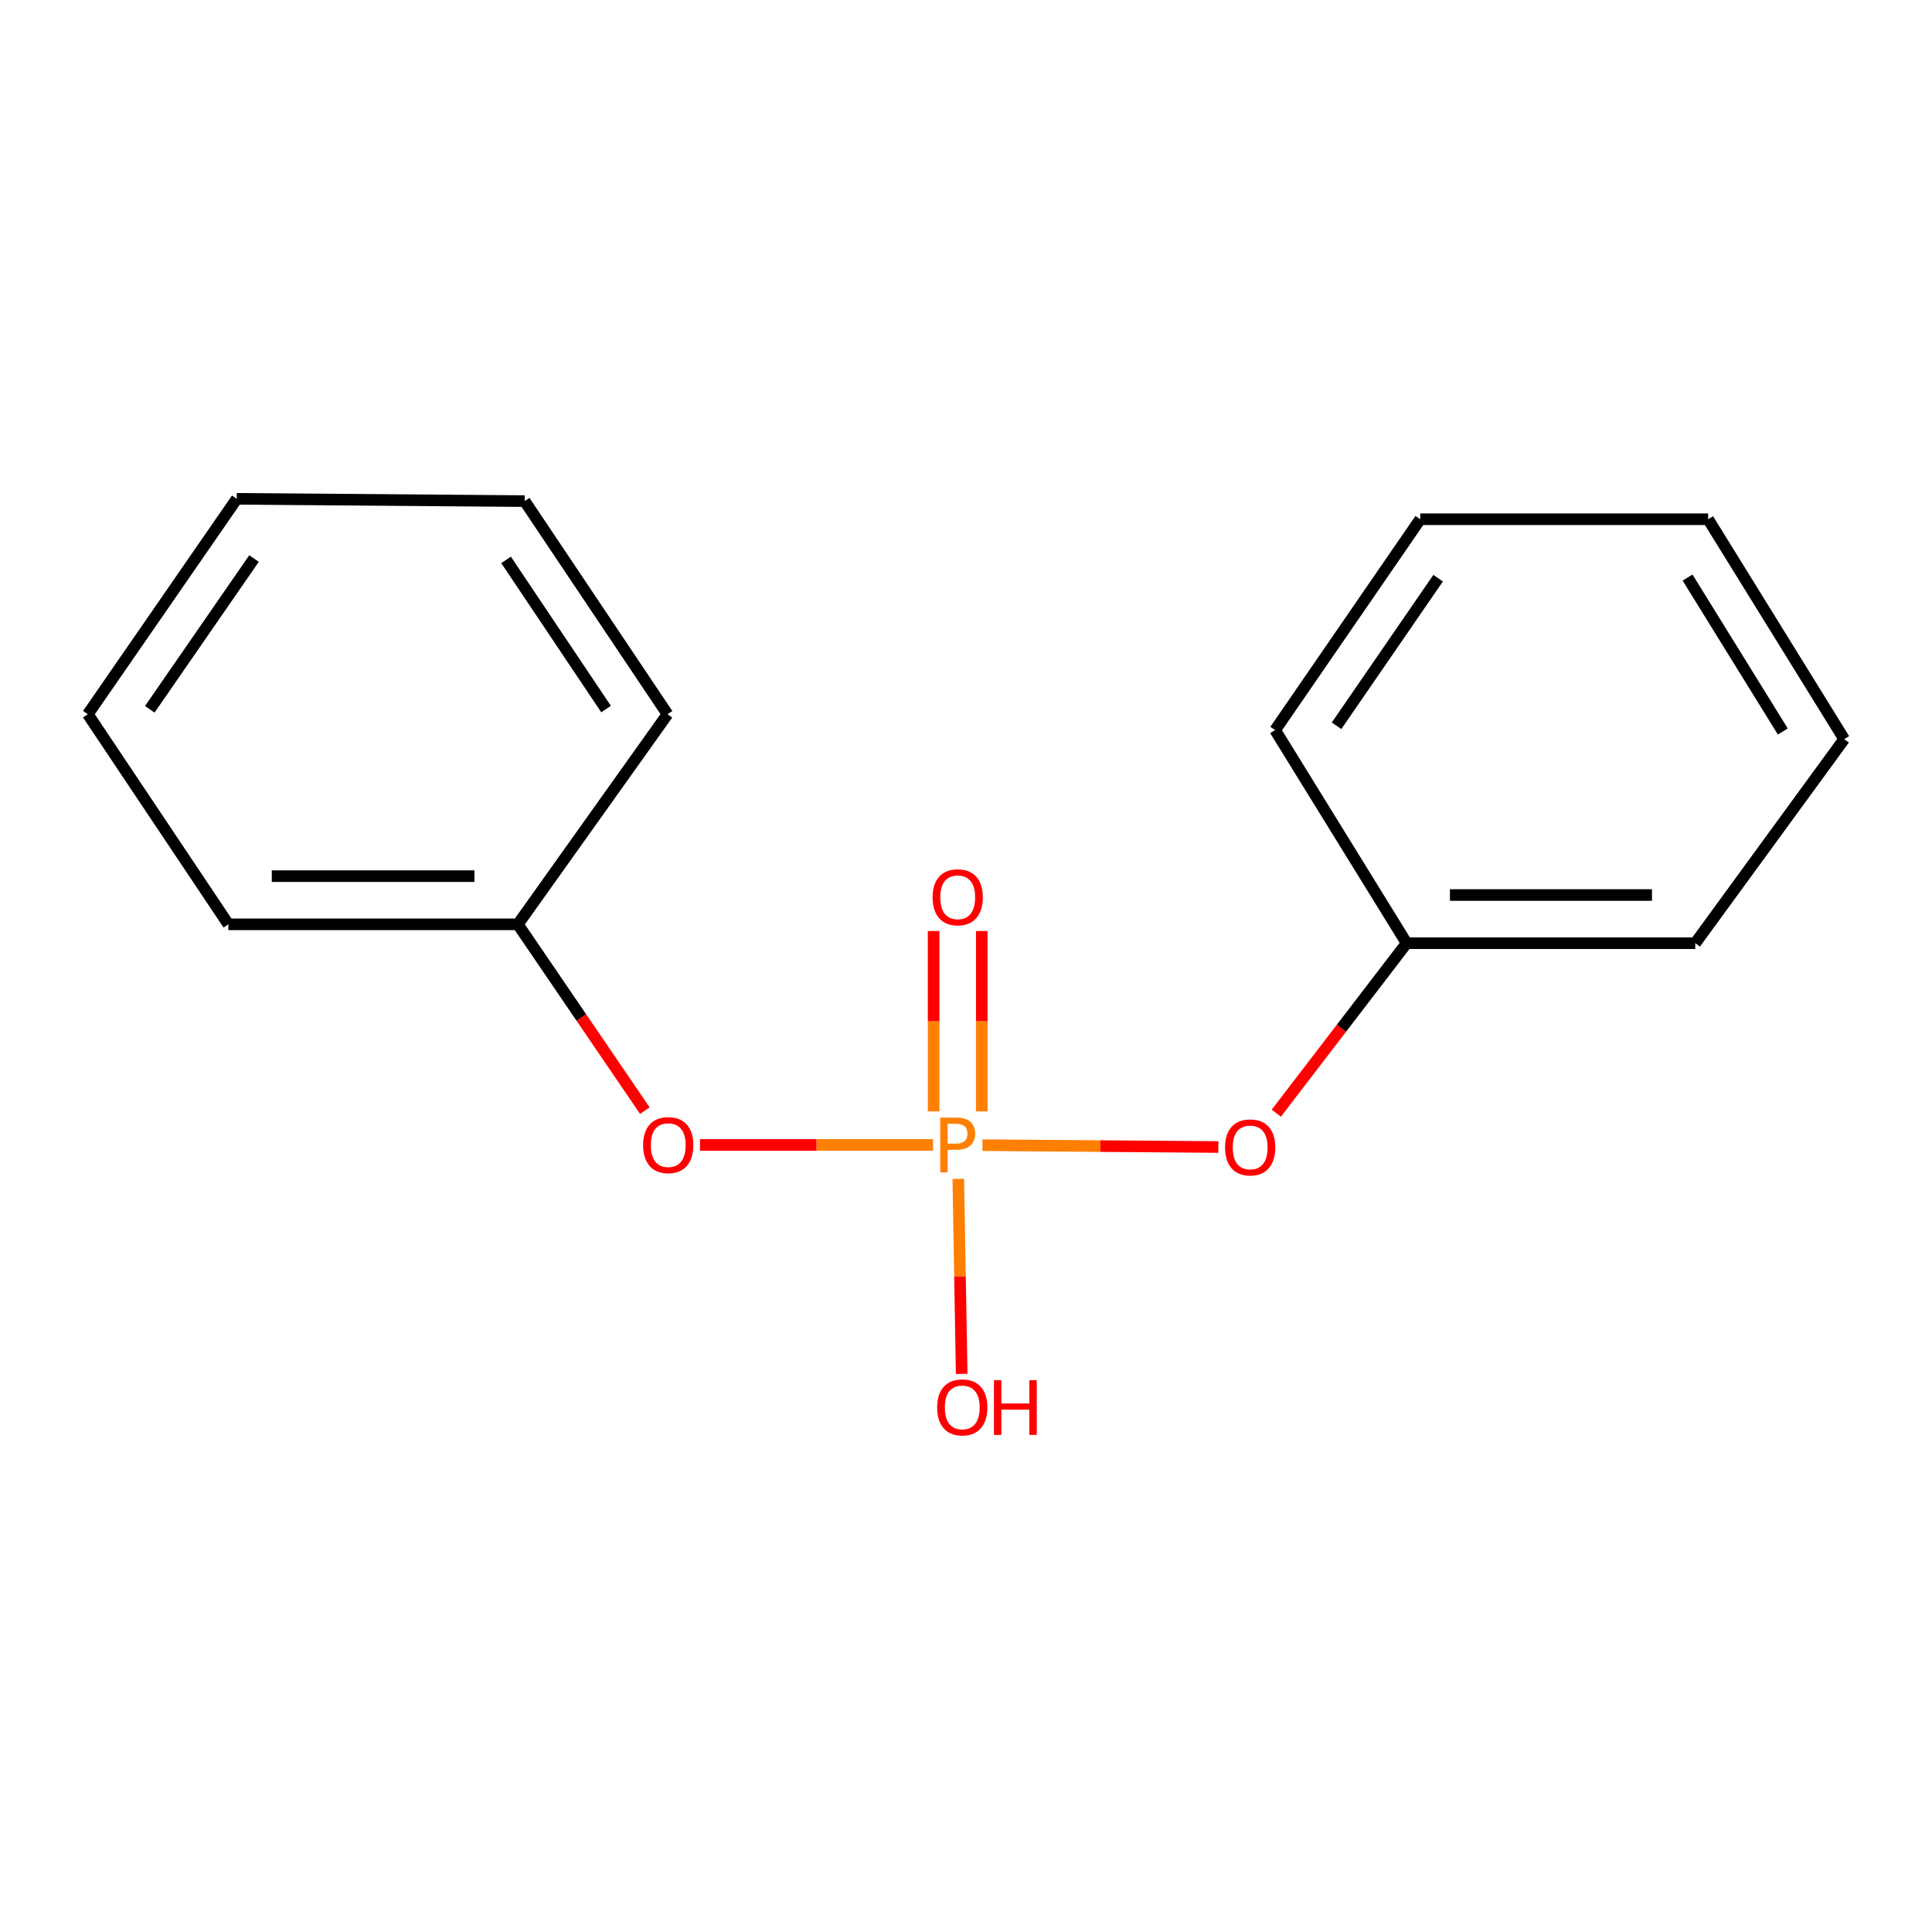 <?xml version='1.0' encoding='iso-8859-1'?>
<svg version='1.1' baseProfile='full'
              xmlns='http://www.w3.org/2000/svg'
                      xmlns:rdkit='http://www.rdkit.org/xml'
                      xmlns:xlink='http://www.w3.org/1999/xlink'
                  xml:space='preserve'
width='1000px' height='1000px' viewBox='0 0 1000 1000'>
<!-- END OF HEADER -->
<rect style='opacity:1.0;fill:#FFFFFF;stroke:none' width='1000' height='1000' x='0' y='0'> </rect>
<path class='bond-0' d='M 482.92,592.633 L 422.611,592.633' style='fill:none;fill-rule:evenodd;stroke:#FF7F00;stroke-width:6px;stroke-linecap:butt;stroke-linejoin:miter;stroke-opacity:1' />
<path class='bond-0' d='M 422.611,592.633 L 362.302,592.633' style='fill:none;fill-rule:evenodd;stroke:#FF0000;stroke-width:6px;stroke-linecap:butt;stroke-linejoin:miter;stroke-opacity:1' />
<path class='bond-1' d='M 508.531,592.734 L 569.577,593.214' style='fill:none;fill-rule:evenodd;stroke:#FF7F00;stroke-width:6px;stroke-linecap:butt;stroke-linejoin:miter;stroke-opacity:1' />
<path class='bond-1' d='M 569.577,593.214 L 630.623,593.694' style='fill:none;fill-rule:evenodd;stroke:#FF0000;stroke-width:6px;stroke-linecap:butt;stroke-linejoin:miter;stroke-opacity:1' />
<path class='bond-2' d='M 508.172,575.266 L 508.172,528.577' style='fill:none;fill-rule:evenodd;stroke:#FF7F00;stroke-width:6px;stroke-linecap:butt;stroke-linejoin:miter;stroke-opacity:1' />
<path class='bond-2' d='M 508.172,528.577 L 508.172,481.888' style='fill:none;fill-rule:evenodd;stroke:#FF0000;stroke-width:6px;stroke-linecap:butt;stroke-linejoin:miter;stroke-opacity:1' />
<path class='bond-2' d='M 483.24,575.266 L 483.24,528.577' style='fill:none;fill-rule:evenodd;stroke:#FF7F00;stroke-width:6px;stroke-linecap:butt;stroke-linejoin:miter;stroke-opacity:1' />
<path class='bond-2' d='M 483.24,528.577 L 483.24,481.888' style='fill:none;fill-rule:evenodd;stroke:#FF0000;stroke-width:6px;stroke-linecap:butt;stroke-linejoin:miter;stroke-opacity:1' />
<path class='bond-3' d='M 496.011,610.187 L 496.886,660.651' style='fill:none;fill-rule:evenodd;stroke:#FF7F00;stroke-width:6px;stroke-linecap:butt;stroke-linejoin:miter;stroke-opacity:1' />
<path class='bond-3' d='M 496.886,660.651 L 497.761,711.114' style='fill:none;fill-rule:evenodd;stroke:#FF0000;stroke-width:6px;stroke-linecap:butt;stroke-linejoin:miter;stroke-opacity:1' />
<path class='bond-5' d='M 333.76,574.857 L 300.896,526.643' style='fill:none;fill-rule:evenodd;stroke:#FF0000;stroke-width:6px;stroke-linecap:butt;stroke-linejoin:miter;stroke-opacity:1' />
<path class='bond-5' d='M 300.896,526.643 L 268.032,478.428' style='fill:none;fill-rule:evenodd;stroke:#000000;stroke-width:6px;stroke-linecap:butt;stroke-linejoin:miter;stroke-opacity:1' />
<path class='bond-4' d='M 660.618,576.176 L 694.347,532.185' style='fill:none;fill-rule:evenodd;stroke:#FF0000;stroke-width:6px;stroke-linecap:butt;stroke-linejoin:miter;stroke-opacity:1' />
<path class='bond-4' d='M 694.347,532.185 L 728.076,488.194' style='fill:none;fill-rule:evenodd;stroke:#000000;stroke-width:6px;stroke-linecap:butt;stroke-linejoin:miter;stroke-opacity:1' />
<path class='bond-7' d='M 728.076,488.194 L 877.463,488.194' style='fill:none;fill-rule:evenodd;stroke:#000000;stroke-width:6px;stroke-linecap:butt;stroke-linejoin:miter;stroke-opacity:1' />
<path class='bond-7' d='M 750.484,463.261 L 855.055,463.261' style='fill:none;fill-rule:evenodd;stroke:#000000;stroke-width:6px;stroke-linecap:butt;stroke-linejoin:miter;stroke-opacity:1' />
<path class='bond-8' d='M 728.076,488.194 L 659.997,377.895' style='fill:none;fill-rule:evenodd;stroke:#000000;stroke-width:6px;stroke-linecap:butt;stroke-linejoin:miter;stroke-opacity:1' />
<path class='bond-6' d='M 268.032,478.428 L 118.202,478.428' style='fill:none;fill-rule:evenodd;stroke:#000000;stroke-width:6px;stroke-linecap:butt;stroke-linejoin:miter;stroke-opacity:1' />
<path class='bond-6' d='M 245.557,453.496 L 140.676,453.496' style='fill:none;fill-rule:evenodd;stroke:#000000;stroke-width:6px;stroke-linecap:butt;stroke-linejoin:miter;stroke-opacity:1' />
<path class='bond-9' d='M 268.032,478.428 L 345.502,369.682' style='fill:none;fill-rule:evenodd;stroke:#000000;stroke-width:6px;stroke-linecap:butt;stroke-linejoin:miter;stroke-opacity:1' />
<path class='bond-10' d='M 118.202,478.428 L 45.455,369.682' style='fill:none;fill-rule:evenodd;stroke:#000000;stroke-width:6px;stroke-linecap:butt;stroke-linejoin:miter;stroke-opacity:1' />
<path class='bond-11' d='M 877.463,488.194 L 954.545,382.577' style='fill:none;fill-rule:evenodd;stroke:#000000;stroke-width:6px;stroke-linecap:butt;stroke-linejoin:miter;stroke-opacity:1' />
<path class='bond-12' d='M 659.997,377.895 L 735.099,268.761' style='fill:none;fill-rule:evenodd;stroke:#000000;stroke-width:6px;stroke-linecap:butt;stroke-linejoin:miter;stroke-opacity:1' />
<path class='bond-12' d='M 691.801,375.659 L 744.372,299.265' style='fill:none;fill-rule:evenodd;stroke:#000000;stroke-width:6px;stroke-linecap:butt;stroke-linejoin:miter;stroke-opacity:1' />
<path class='bond-13' d='M 345.502,369.682 L 271.564,259.37' style='fill:none;fill-rule:evenodd;stroke:#000000;stroke-width:6px;stroke-linecap:butt;stroke-linejoin:miter;stroke-opacity:1' />
<path class='bond-13' d='M 313.701,367.016 L 261.944,289.798' style='fill:none;fill-rule:evenodd;stroke:#000000;stroke-width:6px;stroke-linecap:butt;stroke-linejoin:miter;stroke-opacity:1' />
<path class='bond-17' d='M 45.455,369.682 L 122.537,258.192' style='fill:none;fill-rule:evenodd;stroke:#000000;stroke-width:6px;stroke-linecap:butt;stroke-linejoin:miter;stroke-opacity:1' />
<path class='bond-17' d='M 77.525,367.137 L 131.483,289.095' style='fill:none;fill-rule:evenodd;stroke:#000000;stroke-width:6px;stroke-linecap:butt;stroke-linejoin:miter;stroke-opacity:1' />
<path class='bond-16' d='M 954.545,382.577 L 884.125,268.761' style='fill:none;fill-rule:evenodd;stroke:#000000;stroke-width:6px;stroke-linecap:butt;stroke-linejoin:miter;stroke-opacity:1' />
<path class='bond-16' d='M 922.78,378.623 L 873.486,298.951' style='fill:none;fill-rule:evenodd;stroke:#000000;stroke-width:6px;stroke-linecap:butt;stroke-linejoin:miter;stroke-opacity:1' />
<path class='bond-14' d='M 735.099,268.761 L 884.125,268.761' style='fill:none;fill-rule:evenodd;stroke:#000000;stroke-width:6px;stroke-linecap:butt;stroke-linejoin:miter;stroke-opacity:1' />
<path class='bond-15' d='M 271.564,259.37 L 122.537,258.192' style='fill:none;fill-rule:evenodd;stroke:#000000;stroke-width:6px;stroke-linecap:butt;stroke-linejoin:miter;stroke-opacity:1' />
<path  class='atom-0' d='M 495.026 578.473
Q 499.866 578.473, 502.306 580.673
Q 504.746 582.833, 504.746 586.793
Q 504.746 590.713, 502.226 592.953
Q 499.746 595.153, 495.026 595.153
L 490.506 595.153
L 490.506 606.793
L 486.666 606.793
L 486.666 578.473
L 495.026 578.473
M 495.026 591.953
Q 497.786 591.953, 499.266 590.633
Q 500.746 589.313, 500.746 586.793
Q 500.746 584.273, 499.266 582.993
Q 497.826 581.673, 495.026 581.673
L 490.506 581.673
L 490.506 591.953
L 495.026 591.953
' fill='#FF7F00'/>
<path  class='atom-1' d='M 332.876 592.713
Q 332.876 585.913, 336.236 582.113
Q 339.596 578.313, 345.876 578.313
Q 352.156 578.313, 355.516 582.113
Q 358.876 585.913, 358.876 592.713
Q 358.876 599.593, 355.476 603.513
Q 352.076 607.393, 345.876 607.393
Q 339.636 607.393, 336.236 603.513
Q 332.876 599.633, 332.876 592.713
M 345.876 604.193
Q 350.196 604.193, 352.516 601.313
Q 354.876 598.393, 354.876 592.713
Q 354.876 587.153, 352.516 584.353
Q 350.196 581.513, 345.876 581.513
Q 341.556 581.513, 339.196 584.313
Q 336.876 587.113, 336.876 592.713
Q 336.876 598.433, 339.196 601.313
Q 341.556 604.193, 345.876 604.193
' fill='#FF0000'/>
<path  class='atom-2' d='M 634.087 593.904
Q 634.087 587.104, 637.447 583.304
Q 640.807 579.504, 647.087 579.504
Q 653.367 579.504, 656.727 583.304
Q 660.087 587.104, 660.087 593.904
Q 660.087 600.784, 656.687 604.704
Q 653.287 608.584, 647.087 608.584
Q 640.847 608.584, 637.447 604.704
Q 634.087 600.824, 634.087 593.904
M 647.087 605.384
Q 651.407 605.384, 653.727 602.504
Q 656.087 599.584, 656.087 593.904
Q 656.087 588.344, 653.727 585.544
Q 651.407 582.704, 647.087 582.704
Q 642.767 582.704, 640.407 585.504
Q 638.087 588.304, 638.087 593.904
Q 638.087 599.624, 640.407 602.504
Q 642.767 605.384, 647.087 605.384
' fill='#FF0000'/>
<path  class='atom-3' d='M 482.706 464.435
Q 482.706 457.635, 486.066 453.835
Q 489.426 450.035, 495.706 450.035
Q 501.986 450.035, 505.346 453.835
Q 508.706 457.635, 508.706 464.435
Q 508.706 471.315, 505.306 475.235
Q 501.906 479.115, 495.706 479.115
Q 489.466 479.115, 486.066 475.235
Q 482.706 471.355, 482.706 464.435
M 495.706 475.915
Q 500.026 475.915, 502.346 473.035
Q 504.706 470.115, 504.706 464.435
Q 504.706 458.875, 502.346 456.075
Q 500.026 453.235, 495.706 453.235
Q 491.386 453.235, 489.026 456.035
Q 486.706 458.835, 486.706 464.435
Q 486.706 470.155, 489.026 473.035
Q 491.386 475.915, 495.706 475.915
' fill='#FF0000'/>
<path  class='atom-4' d='M 485.061 728.47
Q 485.061 721.67, 488.421 717.87
Q 491.781 714.07, 498.061 714.07
Q 504.341 714.07, 507.701 717.87
Q 511.061 721.67, 511.061 728.47
Q 511.061 735.35, 507.661 739.27
Q 504.261 743.15, 498.061 743.15
Q 491.821 743.15, 488.421 739.27
Q 485.061 735.39, 485.061 728.47
M 498.061 739.95
Q 502.381 739.95, 504.701 737.07
Q 507.061 734.15, 507.061 728.47
Q 507.061 722.91, 504.701 720.11
Q 502.381 717.27, 498.061 717.27
Q 493.741 717.27, 491.381 720.07
Q 489.061 722.87, 489.061 728.47
Q 489.061 734.19, 491.381 737.07
Q 493.741 739.95, 498.061 739.95
' fill='#FF0000'/>
<path  class='atom-4' d='M 514.461 714.39
L 518.301 714.39
L 518.301 726.43
L 532.781 726.43
L 532.781 714.39
L 536.621 714.39
L 536.621 742.71
L 532.781 742.71
L 532.781 729.63
L 518.301 729.63
L 518.301 742.71
L 514.461 742.71
L 514.461 714.39
' fill='#FF0000'/>
</svg>
